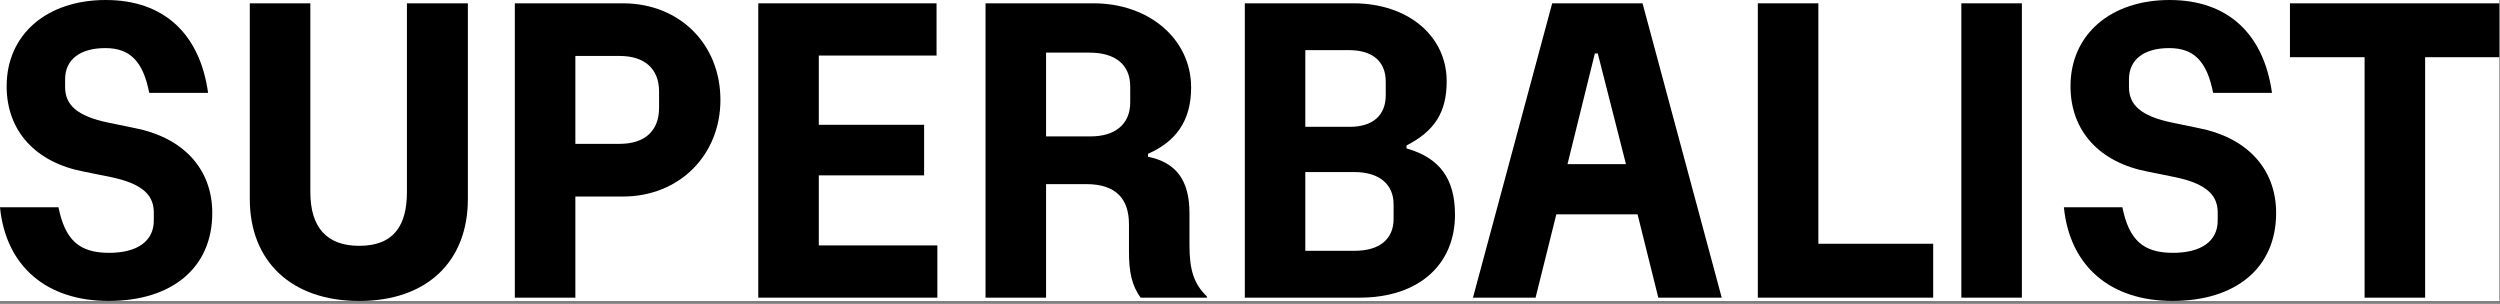 <svg width="617" height="75" viewBox="0 0 617 75" fill="none" xmlns="http://www.w3.org/2000/svg">
<rect x="0" y="0" width="617" height="75" fill="#808080" stroke="none"/>
<g clip-path="url(#clip0_2802_38617)">
<rect width="616.83" height="74.28" fill="white"/>
<path d="M0 51.15H14.43C16.07 59.23 19.55 62.4 26.91 62.4C33.87 62.4 37.96 59.54 37.96 54.42V52.48C37.96 48.69 35.91 45.42 27.22 43.68L20.67 42.35C8.9 40.11 1.64 32.43 1.64 21.28C1.64 8.49 11.56 0 26.09 0C40.41 0 49.31 8.29 51.36 22.92H36.83C35.3 15.04 32.02 11.87 25.99 11.87C19.75 11.87 16.07 14.73 16.07 19.54V21.48C16.07 25.78 18.83 28.64 26.81 30.28L33.26 31.61C44.82 33.86 52.39 41.33 52.39 52.58C52.39 66.08 42.47 74.27 26.81 74.27C11.46 74.28 1.43 65.68 0 51.15Z" fill="black"/>
<path d="M61.65 49.11V0.82H76.59V47.37C76.59 56.17 80.68 60.67 88.66 60.67C97.36 60.67 100.43 55.45 100.43 47.37V0.82H115.47V49.11C115.47 64.66 105.24 74.28 88.66 74.28C71.98 74.28 61.65 64.56 61.65 49.11Z" fill="black"/>
<path d="M127.06 0.82H153.76C167.67 0.82 177.8 10.85 177.8 24.66C177.8 38.27 167.67 48.5 153.76 48.5H142V73.46H127.06V0.82ZM162.66 26.6V22.61C162.66 16.88 158.98 13.81 152.94 13.81H142V35.5H152.95C158.98 35.5 162.66 32.43 162.66 26.6Z" fill="black"/>
<path d="M187.15 0.82H231.14V13.71H202.08V30.8H228.07V43.28H202.08V60.57H231.34V73.46H187.14V0.82H187.15Z" fill="black"/>
<path d="M243.23 0.82H269.93C283.54 0.82 293.97 9.62 293.97 21.59C293.97 29.77 290.29 34.89 283.33 37.96V38.68C290.29 40.11 293.56 44.51 293.56 52.59V60.47C293.56 66.71 294.68 70.09 297.86 73.16V73.47H281.5C279.35 70.4 278.63 67.33 278.63 62.01V55.36C278.63 49.22 275.56 45.44 268.09 45.44H258.17V73.47H243.23V0.82ZM278.94 25.27V21.38C278.94 15.86 275.15 12.99 268.91 12.99H258.17V33.66H269.22C275.15 33.66 278.94 30.69 278.94 25.27Z" fill="black"/>
<path d="M307.21 0.82H334.02C347.42 0.82 357.04 8.8 357.04 20.05C357.04 27.72 354.07 32.33 347.12 35.91V36.63C355.41 38.98 359.09 44.2 359.09 53C359.09 65.28 350.19 73.46 335.56 73.46H307.22V0.82H307.21ZM342 23.53V20.15C342 15.14 338.73 12.37 332.89 12.37H322.15V31.3H333.1C338.72 31.31 342 28.54 342 23.53ZM343.94 54.02V50.44C343.94 45.43 340.36 42.46 334.22 42.46H322.15V61.9H334.32C340.46 61.9 343.94 59.03 343.94 54.02Z" fill="black"/>
<path d="M383.08 0.82H405.38L424.92 73.46H409.27L404.15 52.9H384.1L378.98 73.46H363.53L383.08 0.82ZM401.29 40.51L394.33 13.19H393.61L386.86 40.51H401.29Z" fill="black"/>
<path d="M433.83 0.82H448.77V60.16H477.11V73.46H433.83V0.82Z" fill="black"/>
<path d="M484.06 0.82H499V73.46H484.06V0.82Z" fill="black"/>
<path d="M509.37 51.15H523.8C525.44 59.23 528.92 62.4 536.28 62.4C543.24 62.4 547.33 59.54 547.33 54.42V52.48C547.33 48.69 545.28 45.42 536.59 43.68L530.04 42.35C518.27 40.11 511 32.43 511 21.28C511 8.49 520.93 0 535.46 0C549.78 0 558.68 8.29 560.73 22.92H546.2C544.66 15.04 541.39 11.87 535.35 11.87C529.11 11.87 525.43 14.73 525.43 19.54V21.48C525.43 25.78 528.19 28.64 536.17 30.28L542.62 31.61C554.18 33.86 561.75 41.33 561.75 52.58C561.75 66.08 551.83 74.27 536.17 74.27C520.83 74.28 510.8 65.68 509.37 51.15Z" fill="black"/>
<path d="M583.58 14.12H565.16V0.82H616.83V14.12H598.52V73.46H583.58V14.12Z" fill="black"/>
</g>
<defs>
<clipPath id="clip0_2802_38617">
<rect width="616.83" height="74.28" fill="white"/>
</clipPath>
</defs>
</svg>
